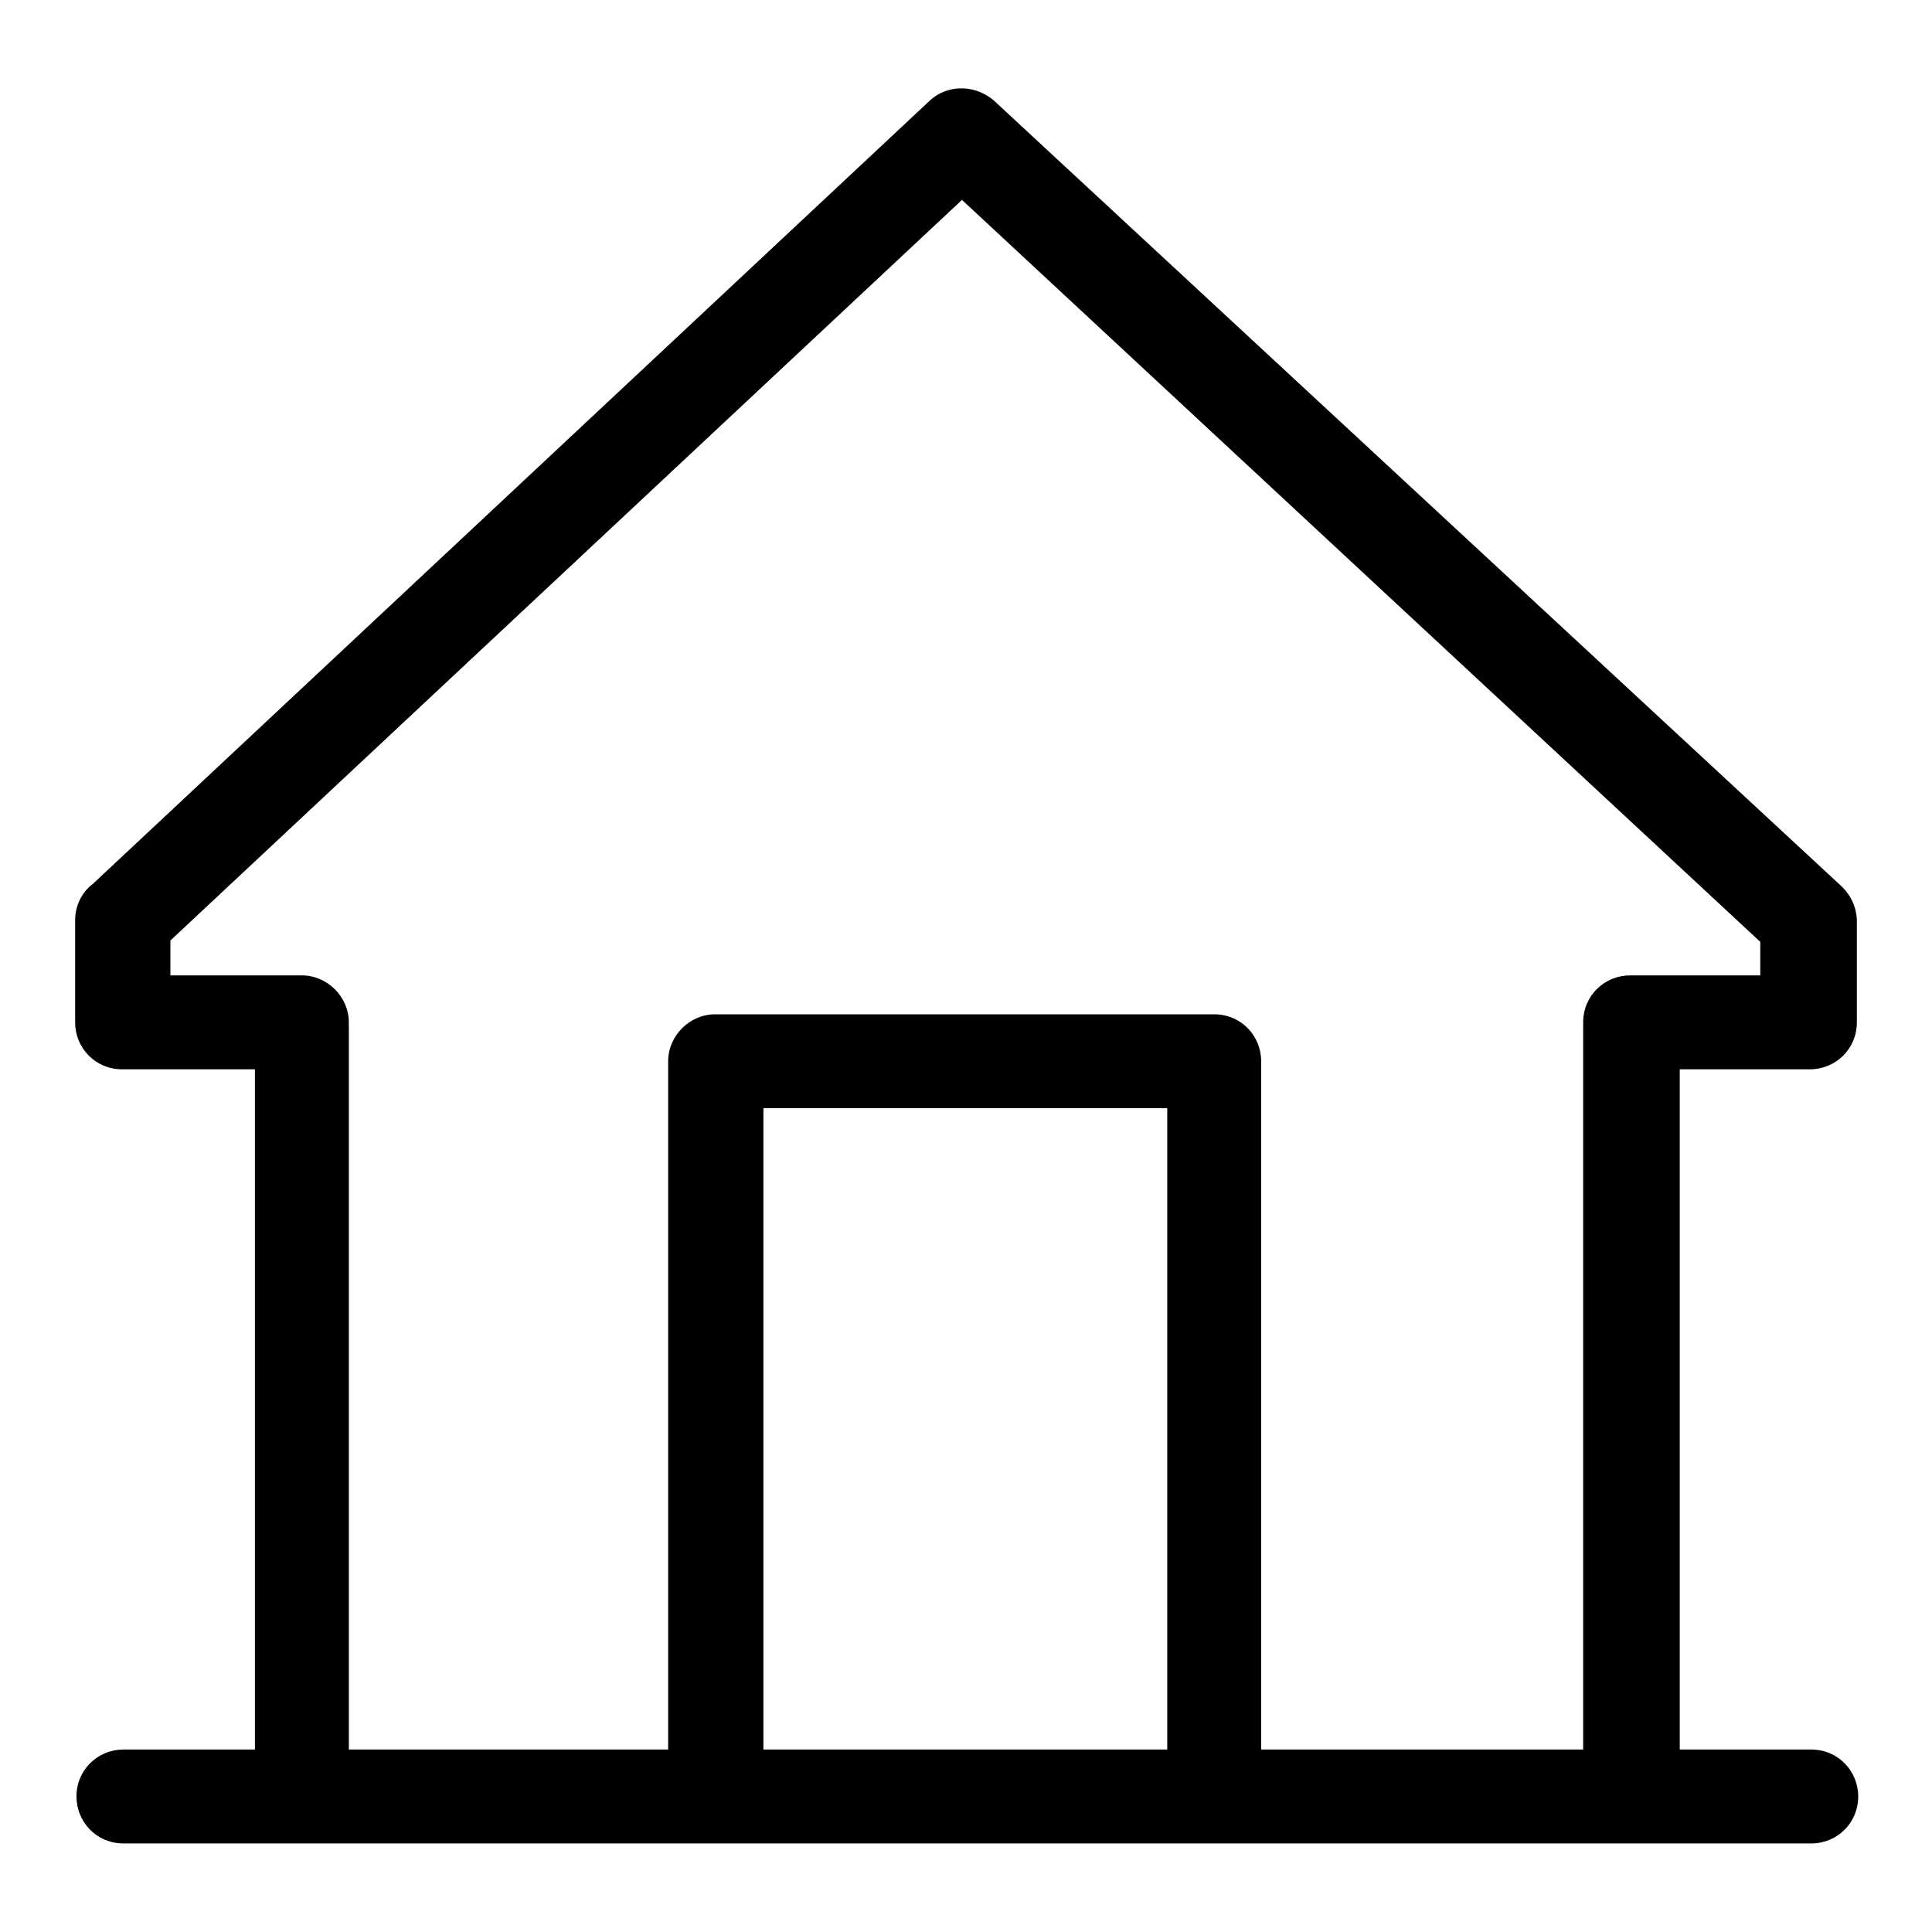 <?xml version="1.0" encoding="utf-8"?>
<!-- Generator: Adobe Illustrator 23.1.1, SVG Export Plug-In . SVG Version: 6.00 Build 0)  -->
<svg version="1.1" id="Layer_1" xmlns="http://www.w3.org/2000/svg" xmlns:xlink="http://www.w3.org/1999/xlink" x="0px" y="0px"
	 viewBox="0 0 144 144" style="enable-background:new 0 0 144 144;" xml:space="preserve">
<style type="text/css">
	.st0{display:none;}
	.st1{display:inline;}
	.st2{fill-rule:evenodd;clip-rule:evenodd;}
</style>
<g class="st0">
	<rect x="-44" y="-44" class="st1" width="232.2" height="232.2"/>
</g>
<path class="st2" d="M9.2,137.4c-2,0-3.5-1.6-3.5-3.5c0-2,1.6-3.5,3.5-3.5H19V79.7H9.1c-2,0-3.5-1.6-3.5-3.5v-7.6
	c0-1.1,0.5-2.1,1.3-2.7L69.3,7.5c1.4-1.3,3.6-1.2,5,0.2l63,58.4c0.7,0.7,1.1,1.6,1.1,2.6l0,0v7.5c0,2-1.6,3.5-3.5,3.5h-9.7v50.7h9.8
	c2,0,3.5,1.6,3.5,3.5c0,2-1.6,3.5-3.5,3.5H90.7h-0.1H53.4h-0.1H9.2L9.2,137.4z M49.8,130.4V79.1c0-1.9,1.6-3.5,3.5-3.5h37.2
	c2,0,3.5,1.6,3.5,3.5v51.3h24V76.2c0-2,1.6-3.5,3.5-3.5h9.7v-2.5L71.7,14.9l-59,55.2v2.6h9.8c1.9,0,3.5,1.6,3.5,3.5v54.2H49.8
	L49.8,130.4z M56.9,130.4H87V82.6H56.9V130.4z"/>
</svg>
